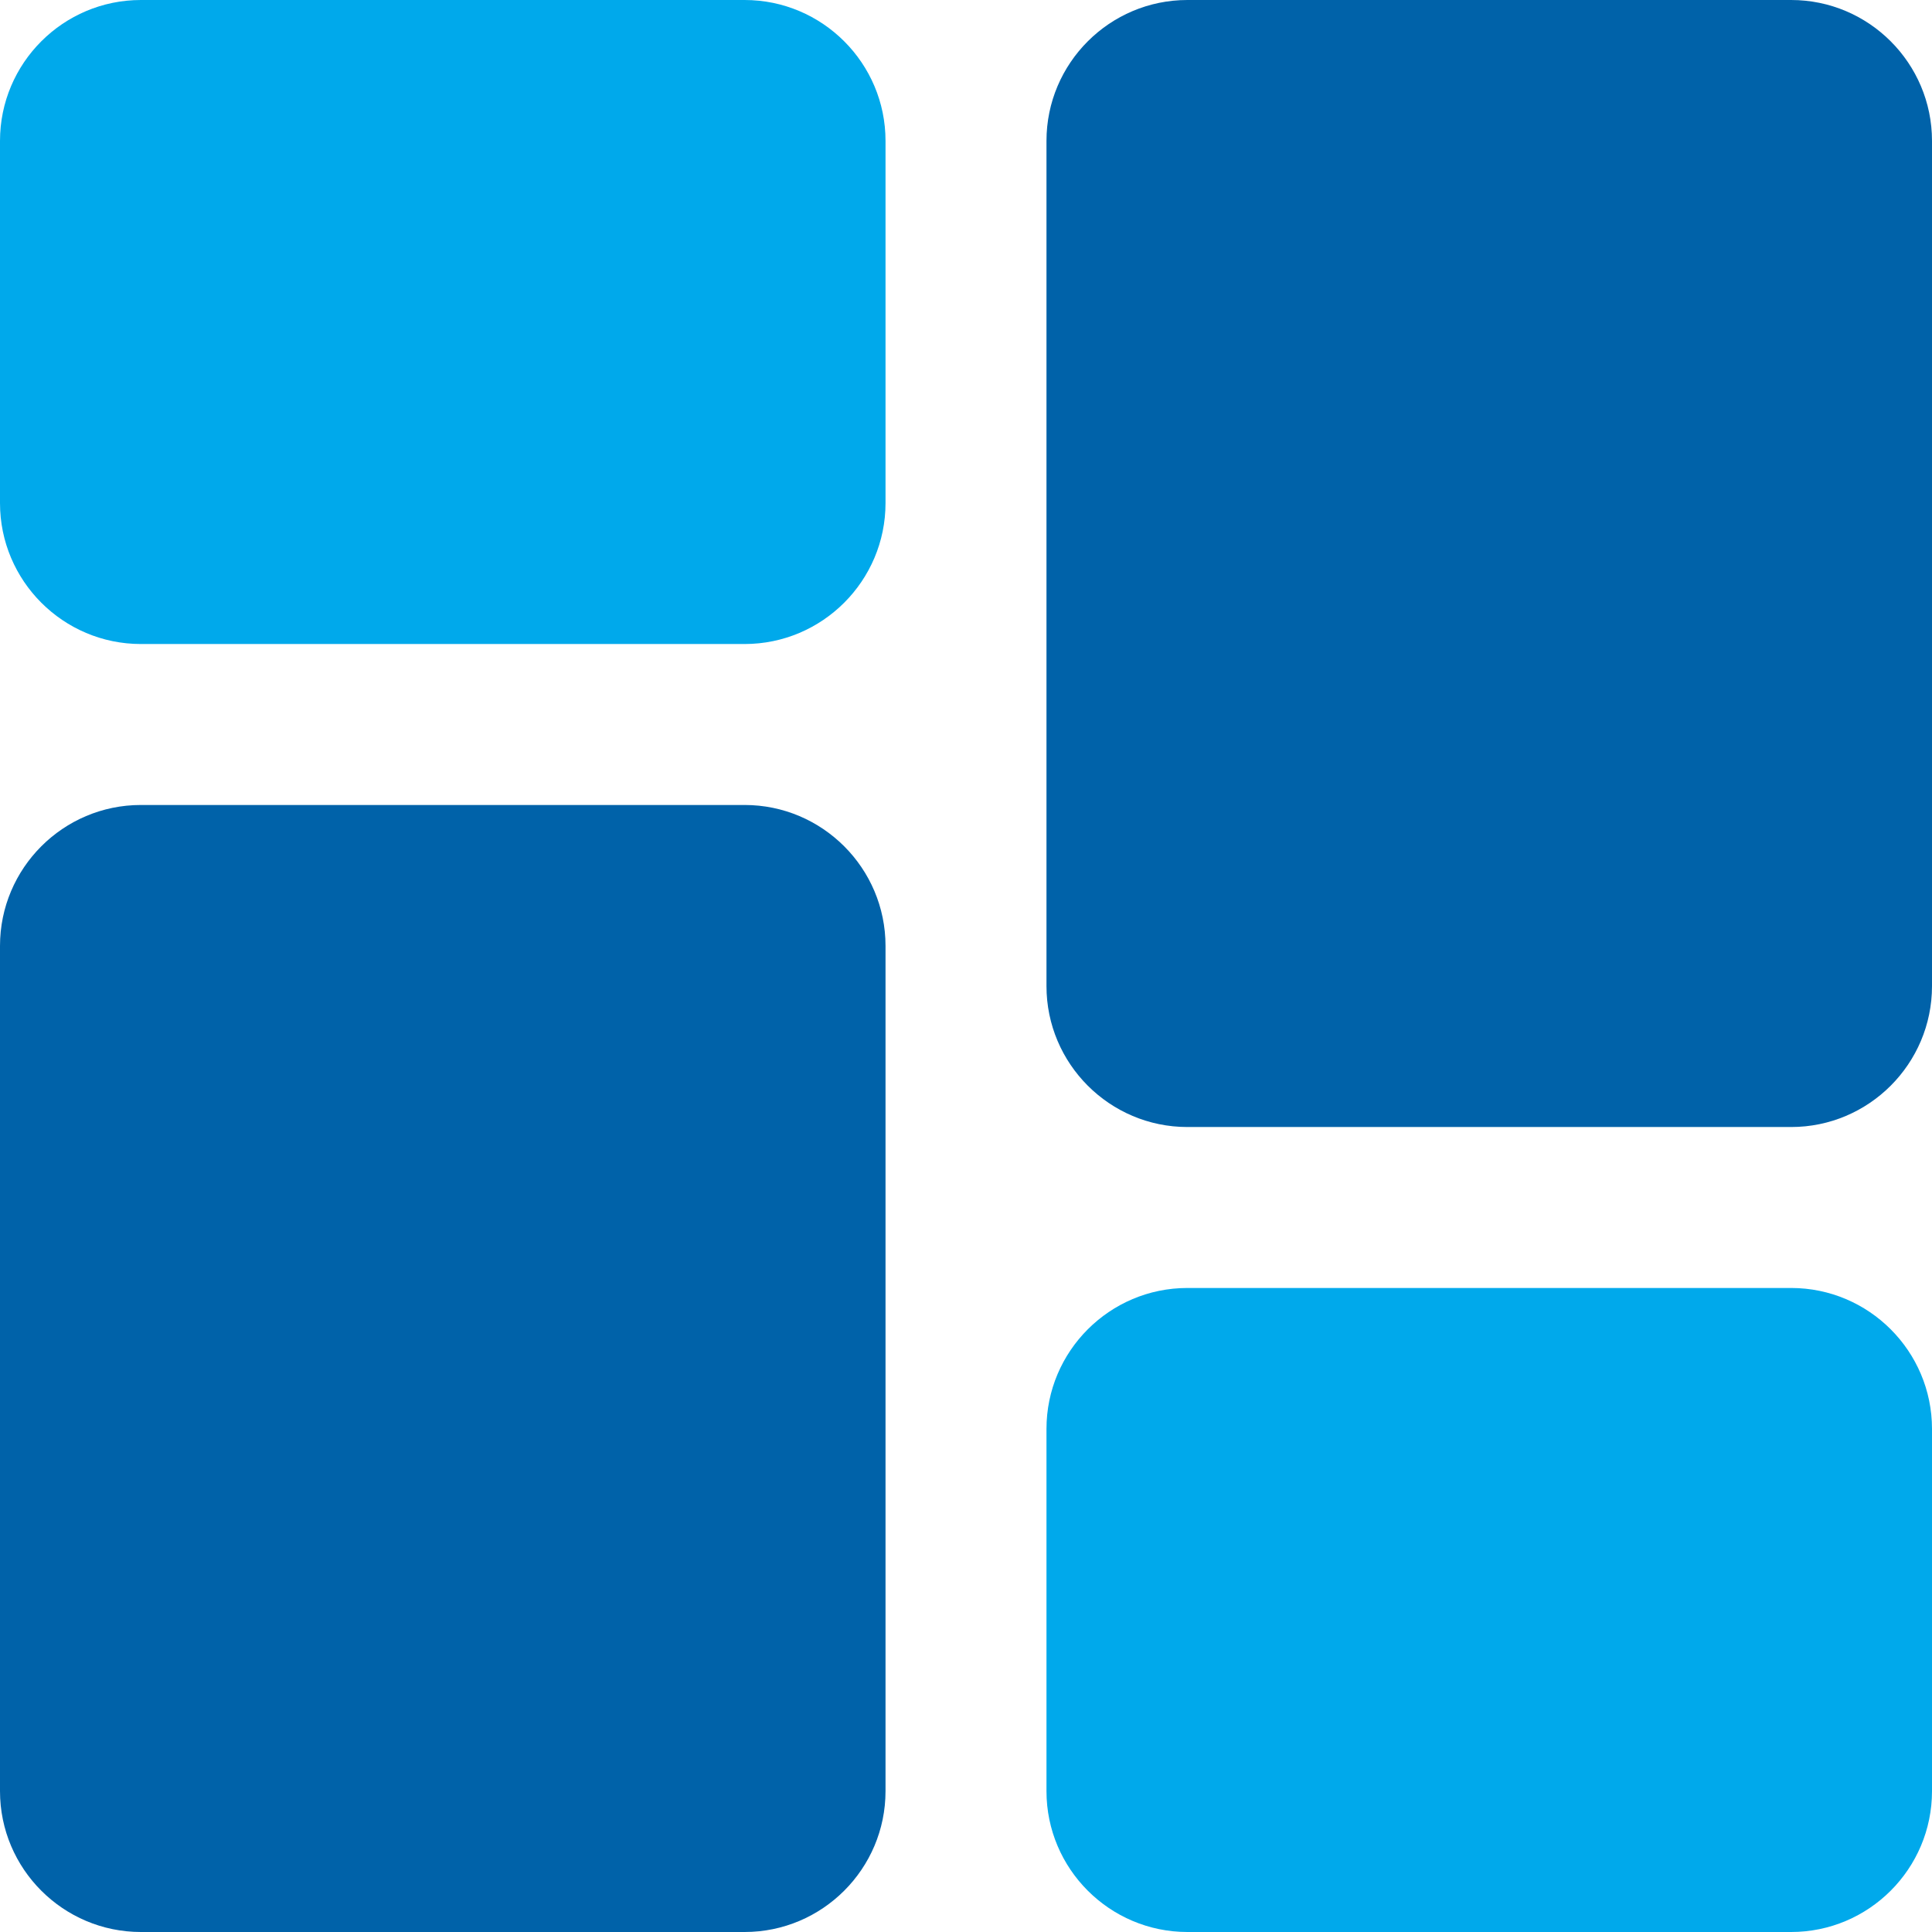 <svg width="64" height="64" viewBox="0 0 64 64" fill="none" xmlns="http://www.w3.org/2000/svg">
<g clip-path="url(#clip0_55_36)">
<path d="M24.666 0H4.667C2.093 0 0 2.093 0 4.667V16.666C0 19.24 2.093 21.334 4.667 21.334H24.666C27.24 21.334 29.334 19.24 29.334 16.666V4.667C29.334 2.093 27.24 0 24.666 0Z" fill="#00A9EB"/>
<path d="M24.666 26.666H4.667C2.093 26.666 0 28.76 0 31.334V59.334C0 61.907 2.093 64 4.667 64H24.666C27.24 64 29.334 61.907 29.334 59.334V31.334C29.334 28.76 27.24 26.666 24.666 26.666Z" fill="#0062A9"/>
<path d="M59.334 42.666H39.334C36.76 42.666 34.666 44.76 34.666 47.334V59.334C34.666 61.907 36.76 64 39.334 64H59.334C61.907 64 64 61.907 64 59.334V47.334C64 44.76 61.907 42.666 59.334 42.666Z" fill="#00A9EB"/>
<path d="M59.334 0H39.334C36.76 0 34.666 2.093 34.666 4.667V32.666C34.666 35.24 36.76 37.334 39.334 37.334H59.334C61.907 37.334 64 35.24 64 32.666V4.667C64 2.093 61.907 0 59.334 0Z" fill="#0062A9"/>
</g>
<defs>
<clipPath id="clip0_55_36">
<rect width="64" height="64" fill="white"/>
</clipPath>
</defs>
</svg>
